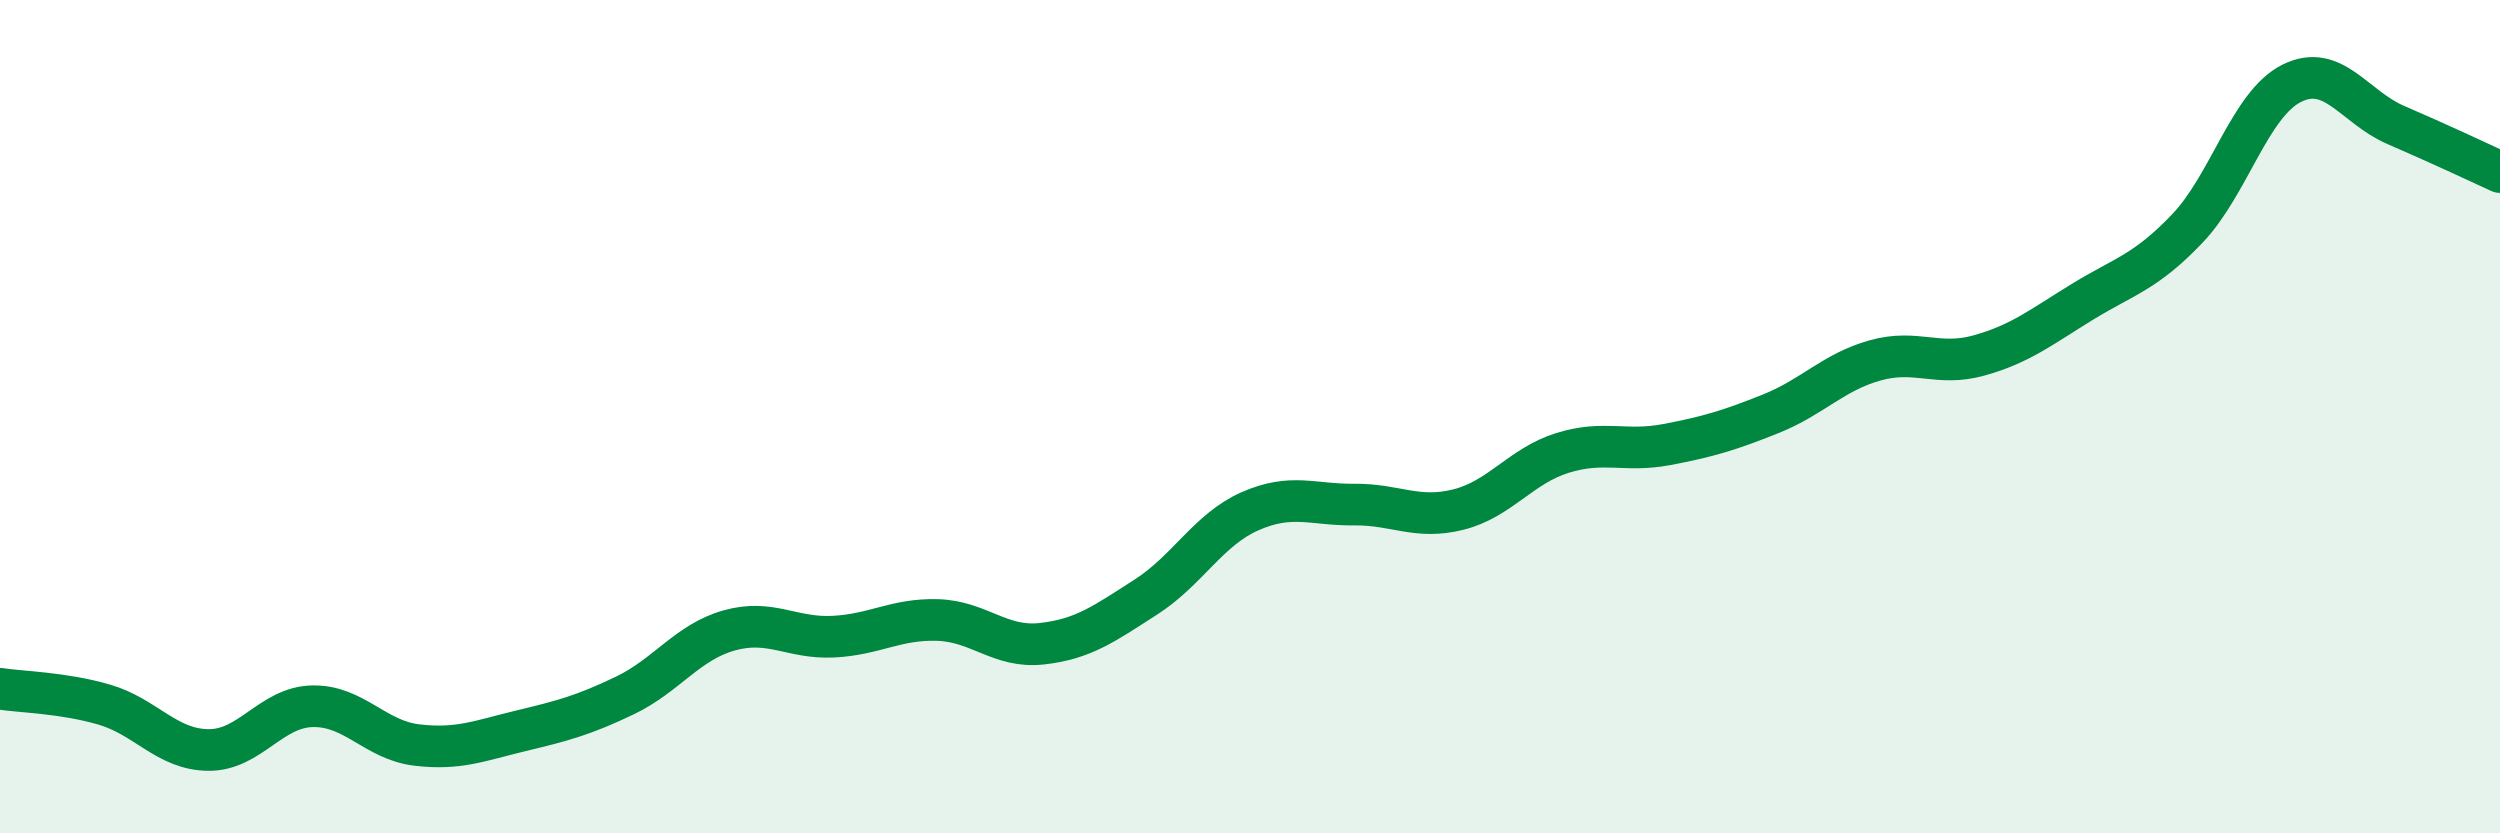 
    <svg width="60" height="20" viewBox="0 0 60 20" xmlns="http://www.w3.org/2000/svg">
      <path
        d="M 0,16.53 C 0.5,16.61 1.5,16.62 2.5,16.91 C 3.5,17.2 4,17.99 5,18 C 6,18.01 6.5,16.97 7.5,16.95 C 8.5,16.93 9,17.76 10,17.88 C 11,18 11.5,17.78 12.5,17.54 C 13.5,17.3 14,17.17 15,16.69 C 16,16.21 16.5,15.41 17.5,15.13 C 18.5,14.85 19,15.33 20,15.28 C 21,15.23 21.5,14.85 22.5,14.88 C 23.5,14.91 24,15.56 25,15.45 C 26,15.34 26.5,14.97 27.5,14.33 C 28.5,13.69 29,12.71 30,12.27 C 31,11.83 31.5,12.12 32.5,12.11 C 33.5,12.1 34,12.48 35,12.23 C 36,11.98 36.5,11.18 37.5,10.87 C 38.5,10.56 39,10.86 40,10.67 C 41,10.48 41.5,10.33 42.5,9.93 C 43.5,9.53 44,8.93 45,8.65 C 46,8.37 46.5,8.81 47.5,8.53 C 48.5,8.25 49,7.84 50,7.23 C 51,6.62 51.5,6.53 52.5,5.48 C 53.5,4.43 54,2.5 55,2 C 56,1.5 56.5,2.57 57.5,3 C 58.5,3.43 59.5,3.9 60,4.13L60 20L0 20Z"
        fill="#008740"
        opacity="0.1"
        stroke-linecap="round"
        stroke-linejoin="round"
      />
      <path
        d="M 0,16.53 C 0.5,16.61 1.5,16.62 2.5,16.91 C 3.5,17.2 4,17.99 5,18 C 6,18.01 6.5,16.97 7.5,16.95 C 8.5,16.93 9,17.76 10,17.88 C 11,18 11.5,17.78 12.5,17.54 C 13.5,17.3 14,17.17 15,16.69 C 16,16.21 16.5,15.41 17.5,15.13 C 18.5,14.85 19,15.33 20,15.28 C 21,15.23 21.5,14.85 22.5,14.88 C 23.5,14.91 24,15.56 25,15.45 C 26,15.34 26.5,14.97 27.5,14.33 C 28.5,13.69 29,12.71 30,12.27 C 31,11.83 31.5,12.12 32.5,12.11 C 33.5,12.1 34,12.48 35,12.23 C 36,11.98 36.5,11.18 37.5,10.87 C 38.5,10.56 39,10.86 40,10.67 C 41,10.48 41.5,10.33 42.5,9.93 C 43.5,9.53 44,8.93 45,8.65 C 46,8.37 46.5,8.81 47.5,8.53 C 48.5,8.25 49,7.84 50,7.23 C 51,6.62 51.5,6.53 52.5,5.48 C 53.5,4.43 54,2.5 55,2 C 56,1.5 56.5,2.57 57.5,3 C 58.5,3.43 59.5,3.9 60,4.13"
        stroke="#008740"
        stroke-width="1"
        fill="none"
        stroke-linecap="round"
        stroke-linejoin="round"
      />
    </svg>
  